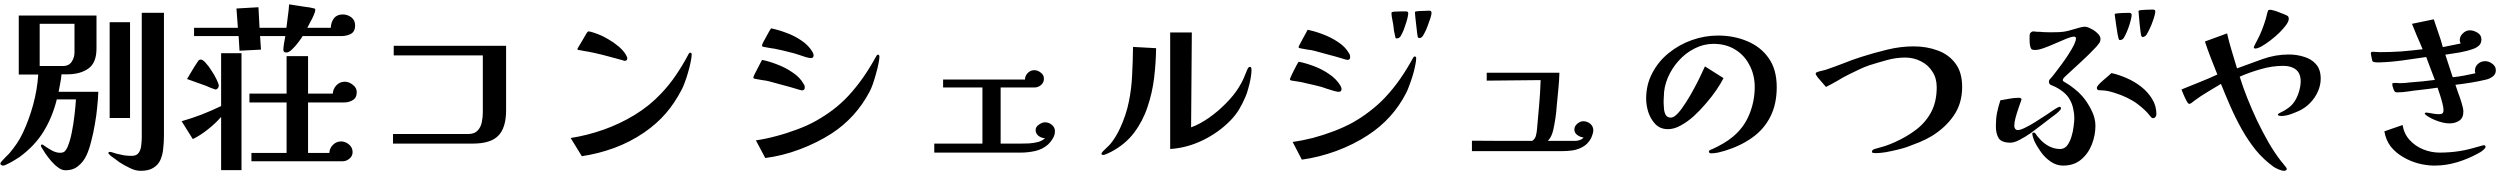 <svg width="499" height="35" viewBox="0 0 499 35" fill="none" xmlns="http://www.w3.org/2000/svg">
<path d="M14.868 4.756H7.92V13.18H12.6C13.344 13.18 13.908 12.904 14.292 12.352C14.676 11.776 14.868 11.152 14.868 10.48V4.756ZM19.62 18.328C19.596 19.216 19.524 20.224 19.404 21.352C19.308 22.456 19.152 23.596 18.936 24.772C18.744 25.948 18.504 27.076 18.216 28.156C17.952 29.236 17.64 30.172 17.28 30.964C16.872 31.852 16.32 32.572 15.624 33.124C14.952 33.7 14.1 33.988 13.068 33.988C12.588 33.988 12.108 33.808 11.628 33.448C11.148 33.112 10.68 32.68 10.224 32.152C9.792 31.648 9.396 31.132 9.036 30.604C8.7 30.076 8.424 29.632 8.208 29.272C8.184 29.248 8.172 29.2 8.172 29.128C8.172 28.936 8.256 28.84 8.424 28.84C8.496 28.84 8.724 28.984 9.108 29.272C9.492 29.536 9.948 29.812 10.476 30.1C11.004 30.364 11.508 30.496 11.988 30.496C12.396 30.496 12.708 30.4 12.924 30.208C13.14 29.992 13.32 29.716 13.464 29.38C13.824 28.54 14.112 27.556 14.328 26.428C14.568 25.276 14.748 24.124 14.868 22.972C15.012 21.796 15.108 20.752 15.156 19.84H11.34C10.74 22.24 9.852 24.388 8.676 26.284C7.524 28.156 5.94 29.836 3.924 31.324C3.732 31.468 3.408 31.672 2.952 31.936C2.496 32.224 2.04 32.476 1.584 32.692C1.152 32.932 0.828 33.052 0.612 33.052C0.492 33.052 0.372 33.016 0.252 32.944C0.132 32.872 0.072 32.764 0.072 32.62C0.072 32.524 0.204 32.332 0.468 32.044C0.732 31.756 1.008 31.468 1.296 31.18C1.608 30.892 1.8 30.7 1.872 30.604C2.4 29.98 2.892 29.332 3.348 28.66C3.804 27.988 4.2 27.292 4.536 26.572C5.376 24.796 6.072 22.9 6.624 20.884C7.176 18.844 7.512 16.84 7.632 14.872H3.744V3.1H19.26V9.688C19.26 11.584 18.72 12.916 17.64 13.684C16.56 14.452 15.144 14.836 13.392 14.836H12.276C12.228 15.436 12.144 16.024 12.024 16.6C11.904 17.176 11.796 17.752 11.7 18.328H19.62ZM32.724 27.076C32.724 27.94 32.676 28.792 32.58 29.632C32.508 30.448 32.328 31.192 32.04 31.864C31.752 32.536 31.284 33.076 30.636 33.484C30.012 33.892 29.16 34.096 28.08 34.096C27.36 34.096 26.628 33.904 25.884 33.52C25.14 33.16 24.468 32.788 23.868 32.404C23.748 32.308 23.508 32.128 23.148 31.864C22.788 31.624 22.44 31.372 22.104 31.108C21.792 30.844 21.636 30.652 21.636 30.532C21.636 30.388 21.744 30.316 21.96 30.316C22.056 30.316 22.26 30.364 22.572 30.46C22.884 30.556 23.112 30.628 23.256 30.676C23.76 30.796 24.252 30.904 24.732 31C25.236 31.072 25.752 31.108 26.28 31.108C26.952 31.108 27.42 30.904 27.684 30.496C27.972 30.088 28.14 29.596 28.188 29.02C28.26 28.444 28.296 27.916 28.296 27.436V2.56H32.724V27.076ZM25.956 23.548H21.888V4.432H25.956V23.548ZM48.204 33.952H44.136V23.332C43.392 24.196 42.516 25.024 41.508 25.816C40.524 26.608 39.516 27.256 38.484 27.76L36.252 24.196C37.596 23.812 38.928 23.368 40.248 22.864C41.592 22.336 42.888 21.772 44.136 21.172V10.624H48.204V33.952ZM43.668 17.14C43.668 17.308 43.596 17.476 43.452 17.644C43.332 17.788 43.188 17.86 43.02 17.86C42.996 17.86 42.972 17.86 42.948 17.86C42.924 17.836 42.9 17.824 42.876 17.824C42.588 17.728 42.288 17.62 41.976 17.5C41.688 17.356 41.412 17.236 41.148 17.14C40.524 16.9 39.888 16.672 39.24 16.456C38.592 16.216 37.956 15.988 37.332 15.772C37.668 15.22 38.004 14.656 38.34 14.08C38.676 13.504 39.024 12.952 39.384 12.424C39.456 12.304 39.54 12.184 39.636 12.064C39.756 11.944 39.9 11.884 40.068 11.884C40.332 11.884 40.656 12.1 41.04 12.532C41.448 12.964 41.844 13.492 42.228 14.116C42.636 14.716 42.972 15.304 43.236 15.88C43.524 16.456 43.668 16.876 43.668 17.14ZM71.208 18.4C71.208 19.144 70.944 19.672 70.416 19.984C69.912 20.296 69.324 20.452 68.652 20.452H61.488V30.532H65.736C65.76 29.908 66 29.368 66.456 28.912C66.912 28.456 67.452 28.228 68.076 28.228C68.652 28.228 69.18 28.432 69.66 28.84C70.14 29.248 70.38 29.752 70.38 30.352C70.38 30.88 70.176 31.312 69.768 31.648C69.36 32.008 68.904 32.188 68.4 32.188H50.184V30.532H57.204V20.452H49.788V18.688H57.204V11.2H61.488V18.688H66.42C66.468 18.04 66.708 17.488 67.14 17.032C67.596 16.552 68.16 16.312 68.832 16.312C69.384 16.312 69.912 16.516 70.416 16.924C70.944 17.308 71.208 17.8 71.208 18.4ZM70.884 5.08C70.884 5.896 70.596 6.46 70.02 6.772C69.444 7.06 68.808 7.204 68.112 7.204H60.408C60.264 7.468 59.988 7.864 59.58 8.392C59.196 8.92 58.776 9.4 58.32 9.832C57.888 10.264 57.504 10.48 57.168 10.48C57 10.48 56.856 10.444 56.736 10.372C56.616 10.276 56.556 10.144 56.556 9.976C56.556 9.64 56.604 9.184 56.7 8.608C56.82 8.032 56.904 7.564 56.952 7.204H51.912L52.092 9.904L47.808 10.12L47.628 7.204H38.736V5.548H47.484L47.196 1.696L51.588 1.444L51.804 5.548H57.168C57.264 4.78 57.36 4.012 57.456 3.244C57.576 2.452 57.66 1.66 57.708 0.868C58.26 0.94 58.8 1.024 59.328 1.12C59.88 1.192 60.42 1.276 60.948 1.372C61.212 1.396 61.488 1.432 61.776 1.48C62.088 1.528 62.364 1.588 62.604 1.66C62.724 1.684 62.808 1.708 62.856 1.732C62.904 1.756 62.928 1.828 62.928 1.948C62.928 2.212 62.82 2.584 62.604 3.064C62.412 3.52 62.184 3.976 61.92 4.432C61.68 4.888 61.488 5.26 61.344 5.548H66.024C66.048 4.828 66.252 4.204 66.636 3.676C67.044 3.148 67.632 2.884 68.4 2.884C69.048 2.884 69.624 3.076 70.128 3.46C70.632 3.844 70.884 4.384 70.884 5.08ZM101.016 22C101.016 24.328 100.5 26.02 99.468 27.076C98.46 28.132 96.768 28.66 94.392 28.66H78.444V26.752H93.384C94.248 26.752 94.884 26.536 95.292 26.104C95.724 25.672 96.012 25.12 96.156 24.448C96.3 23.776 96.372 23.104 96.372 22.432V11.056H78.588V9.148H101.016V22ZM138.06 10.876C138.06 11.26 137.988 11.776 137.844 12.424C137.724 13.048 137.556 13.72 137.34 14.44C137.148 15.136 136.932 15.796 136.692 16.42C136.476 17.02 136.272 17.5 136.08 17.86C135.12 19.708 134.052 21.304 132.876 22.648C131.724 23.992 130.284 25.264 128.556 26.464C126.684 27.736 124.704 28.756 122.616 29.524C120.528 30.292 118.368 30.844 116.136 31.18L113.904 27.544C116.088 27.208 118.272 26.656 120.456 25.888C122.64 25.12 124.716 24.136 126.684 22.936C128.652 21.736 130.392 20.332 131.904 18.724C133.032 17.548 134.04 16.3 134.928 14.98C135.84 13.636 136.668 12.256 137.412 10.84C137.46 10.768 137.508 10.696 137.556 10.624C137.604 10.552 137.676 10.516 137.772 10.516C137.964 10.516 138.06 10.636 138.06 10.876ZM125.208 11.632C125.208 11.968 125.04 12.136 124.704 12.136C124.656 12.136 124.608 12.136 124.56 12.136C124.512 12.112 124.464 12.088 124.416 12.064C123.456 11.8 122.484 11.536 121.5 11.272C120.54 11.008 119.568 10.768 118.584 10.552C118.248 10.48 117.9 10.408 117.54 10.336C117.18 10.264 116.82 10.204 116.46 10.156C116.292 10.108 116.124 10.072 115.956 10.048C115.788 10.024 115.608 10 115.416 9.976C115.296 9.904 115.236 9.844 115.236 9.796C115.236 9.796 115.32 9.64 115.488 9.328C115.68 9.016 115.896 8.656 116.136 8.248C116.376 7.84 116.592 7.468 116.784 7.132C116.976 6.796 117.096 6.592 117.144 6.52C117.192 6.472 117.24 6.424 117.288 6.376C117.336 6.304 117.396 6.268 117.468 6.268C117.66 6.268 117.972 6.34 118.404 6.484C118.836 6.628 119.148 6.736 119.34 6.808C119.988 7.048 120.672 7.384 121.392 7.816C122.112 8.224 122.784 8.692 123.408 9.22C124.056 9.748 124.56 10.312 124.92 10.912C124.968 11.008 125.028 11.128 125.1 11.272C125.172 11.392 125.208 11.512 125.208 11.632ZM160.632 17.464C160.632 17.848 160.44 18.04 160.056 18.04C160.008 18.04 159.852 18.004 159.588 17.932C159.348 17.86 159.192 17.812 159.12 17.788C158.184 17.5 157.248 17.236 156.312 16.996C155.4 16.732 154.476 16.48 153.54 16.24C153.084 16.12 152.616 16.036 152.136 15.988C151.68 15.916 151.212 15.832 150.732 15.736C150.636 15.712 150.552 15.688 150.48 15.664C150.408 15.616 150.372 15.544 150.372 15.448C150.372 15.376 150.444 15.184 150.588 14.872C150.756 14.536 150.948 14.164 151.164 13.756C151.38 13.348 151.572 12.976 151.74 12.64C151.932 12.28 152.052 12.052 152.1 11.956C153.084 12.148 154.116 12.46 155.196 12.892C156.276 13.3 157.284 13.828 158.22 14.476C159.18 15.1 159.912 15.868 160.416 16.78C160.56 16.948 160.632 17.176 160.632 17.464ZM175.536 11.272C175.536 11.656 175.464 12.172 175.32 12.82C175.2 13.444 175.032 14.116 174.816 14.836C174.624 15.532 174.42 16.192 174.204 16.816C173.988 17.416 173.784 17.896 173.592 18.256C171.768 21.736 169.236 24.532 165.996 26.644C164.052 27.892 161.928 28.948 159.624 29.812C157.32 30.676 155.028 31.252 152.748 31.54L150.876 28.012C152.1 27.844 153.432 27.568 154.872 27.184C156.336 26.8 157.764 26.344 159.156 25.816C160.572 25.288 161.808 24.724 162.864 24.124C164.064 23.452 165.204 22.708 166.284 21.892C167.388 21.052 168.408 20.128 169.344 19.12C170.448 17.92 171.456 16.66 172.368 15.34C173.28 14.02 174.12 12.652 174.888 11.236C174.936 11.164 174.984 11.092 175.032 11.02C175.08 10.948 175.152 10.912 175.248 10.912C175.368 10.912 175.44 10.96 175.464 11.056C175.512 11.128 175.536 11.2 175.536 11.272ZM162.396 11.056C162.396 11.416 162.204 11.596 161.82 11.596C161.676 11.596 161.364 11.536 160.884 11.416C160.428 11.272 159.96 11.116 159.48 10.948C159 10.78 158.652 10.672 158.436 10.624C157.908 10.48 157.38 10.348 156.852 10.228C156.324 10.084 155.796 9.964 155.268 9.868C154.812 9.748 154.344 9.664 153.864 9.616C153.408 9.544 152.94 9.46 152.46 9.364C152.388 9.34 152.304 9.316 152.208 9.292C152.136 9.244 152.1 9.16 152.1 9.04C152.1 8.968 152.172 8.776 152.316 8.464C152.484 8.152 152.676 7.804 152.892 7.42C153.132 7.012 153.336 6.64 153.504 6.304C153.696 5.968 153.828 5.752 153.9 5.656C154.86 5.848 155.88 6.148 156.96 6.556C158.04 6.94 159.048 7.456 159.984 8.104C160.92 8.728 161.652 9.484 162.18 10.372C162.228 10.468 162.276 10.576 162.324 10.696C162.372 10.816 162.396 10.936 162.396 11.056ZM210.564 26.212C210.564 26.716 210.42 27.196 210.132 27.652C209.868 28.108 209.556 28.504 209.196 28.84C208.452 29.488 207.6 29.92 206.64 30.136C205.68 30.352 204.708 30.46 203.724 30.46H186.48V28.66H196.092V17.464H188.244V15.88H204.588C204.588 15.376 204.768 14.944 205.128 14.584C205.488 14.2 205.932 14.008 206.46 14.008C206.916 14.008 207.348 14.176 207.756 14.512C208.164 14.824 208.368 15.22 208.368 15.7C208.368 16.228 208.164 16.66 207.756 16.996C207.372 17.308 206.94 17.464 206.46 17.464H199.728V28.66H203.868C204.324 28.66 204.852 28.648 205.452 28.624C206.076 28.576 206.664 28.48 207.216 28.336C207.792 28.168 208.248 27.916 208.584 27.58C208.152 27.58 207.732 27.436 207.324 27.148C206.916 26.836 206.712 26.44 206.712 25.96C206.712 25.528 206.928 25.168 207.36 24.88C207.792 24.568 208.2 24.412 208.584 24.412C209.088 24.412 209.544 24.58 209.952 24.916C210.36 25.252 210.564 25.684 210.564 26.212ZM230.76 9.616C230.736 11.512 230.604 13.48 230.364 15.52C230.124 17.536 229.68 19.492 229.032 21.388C228.408 23.26 227.508 24.976 226.332 26.536C225.156 28.072 223.632 29.332 221.76 30.316C221.664 30.364 221.412 30.484 221.004 30.676C220.62 30.844 220.368 30.928 220.248 30.928C220.152 30.928 220.056 30.916 219.96 30.892C219.888 30.844 219.852 30.76 219.852 30.64C219.852 30.592 219.9 30.508 219.996 30.388C220.092 30.268 220.152 30.196 220.176 30.172C220.512 29.86 220.824 29.56 221.112 29.272C221.424 28.984 221.712 28.66 221.976 28.3C222.576 27.484 223.104 26.584 223.56 25.6C224.4 23.776 224.988 22 225.324 20.272C225.684 18.52 225.9 16.756 225.972 14.98C226.068 13.18 226.128 11.308 226.152 9.364L230.76 9.616ZM249.804 13.972C249.804 14.428 249.744 14.992 249.624 15.664C249.504 16.336 249.348 16.996 249.156 17.644C248.988 18.292 248.808 18.832 248.616 19.264C248.232 20.176 247.812 21.016 247.356 21.784C246.9 22.552 246.324 23.296 245.628 24.016C244.068 25.624 242.232 26.944 240.12 27.976C238.008 29.008 235.824 29.596 233.568 29.74V6.484H237.888L237.744 25.42C238.92 24.988 240.108 24.352 241.308 23.512C242.532 22.648 243.66 21.688 244.692 20.632C245.748 19.576 246.6 18.52 247.248 17.464C247.632 16.864 247.956 16.264 248.22 15.664C248.484 15.04 248.748 14.404 249.012 13.756C249.084 13.612 249.144 13.516 249.192 13.468C249.264 13.396 249.384 13.36 249.552 13.36C249.672 13.36 249.744 13.444 249.768 13.612C249.792 13.78 249.804 13.9 249.804 13.972ZM267.768 17.788C267.768 18.148 267.576 18.328 267.192 18.328C267.024 18.328 266.712 18.268 266.256 18.148C265.8 18.004 265.332 17.86 264.852 17.716C264.396 17.548 264.048 17.428 263.808 17.356C263.28 17.212 262.752 17.08 262.224 16.96C261.72 16.84 261.192 16.72 260.64 16.6C260.184 16.48 259.728 16.384 259.272 16.312C258.816 16.24 258.348 16.168 257.868 16.096C257.772 16.072 257.676 16.048 257.58 16.024C257.508 15.976 257.472 15.904 257.472 15.808C257.472 15.736 257.544 15.544 257.688 15.232C257.856 14.896 258.036 14.524 258.228 14.116C258.444 13.708 258.636 13.336 258.804 13C258.996 12.664 259.128 12.436 259.2 12.316C260.184 12.508 261.216 12.808 262.296 13.216C263.376 13.624 264.384 14.152 265.32 14.8C266.28 15.448 267.024 16.216 267.552 17.104C267.6 17.2 267.648 17.308 267.696 17.428C267.744 17.548 267.768 17.668 267.768 17.788ZM282.672 11.632C282.672 12.016 282.6 12.532 282.456 13.18C282.336 13.804 282.168 14.464 281.952 15.16C281.736 15.856 281.508 16.516 281.268 17.14C281.052 17.74 280.848 18.22 280.656 18.58C278.88 22.036 276.348 24.832 273.06 26.968C271.164 28.216 269.052 29.272 266.724 30.136C264.42 30.976 262.128 31.552 259.848 31.864L258.012 28.336C259.236 28.168 260.568 27.904 262.008 27.544C263.448 27.16 264.864 26.704 266.256 26.176C267.672 25.624 268.908 25.06 269.964 24.484C271.164 23.812 272.304 23.056 273.384 22.216C274.488 21.376 275.508 20.464 276.444 19.48C277.572 18.28 278.592 17.02 279.504 15.7C280.416 14.38 281.256 13.012 282.024 11.596C282.072 11.524 282.12 11.452 282.168 11.38C282.216 11.308 282.288 11.272 282.384 11.272C282.576 11.272 282.672 11.392 282.672 11.632ZM269.496 11.416C269.496 11.776 269.304 11.956 268.92 11.956C268.848 11.956 268.692 11.92 268.452 11.848C268.236 11.776 268.08 11.728 267.984 11.704C267.048 11.416 266.112 11.152 265.176 10.912C264.264 10.648 263.34 10.396 262.404 10.156C261.948 10.036 261.48 9.952 261 9.904C260.544 9.832 260.076 9.748 259.596 9.652C259.524 9.628 259.44 9.604 259.344 9.58C259.248 9.556 259.2 9.496 259.2 9.4C259.2 9.328 259.284 9.136 259.452 8.824C259.62 8.488 259.812 8.128 260.028 7.744C260.244 7.336 260.448 6.964 260.64 6.628C260.832 6.292 260.952 6.064 261 5.944C261.96 6.136 262.98 6.436 264.06 6.844C265.14 7.252 266.148 7.768 267.084 8.392C268.044 9.016 268.776 9.772 269.28 10.66C269.424 10.876 269.496 11.128 269.496 11.416ZM281.088 2.668C281.088 2.884 281.028 3.232 280.908 3.712C280.788 4.168 280.632 4.672 280.44 5.224C280.272 5.752 280.08 6.232 279.864 6.664C279.672 7.096 279.492 7.372 279.324 7.492C279.156 7.612 278.988 7.672 278.82 7.672C278.7 7.672 278.616 7.648 278.568 7.6C278.544 7.528 278.52 7.444 278.496 7.348C278.4 6.988 278.316 6.592 278.244 6.16C278.196 5.728 278.148 5.332 278.1 4.972C278.052 4.612 277.98 4.216 277.884 3.784C277.788 3.352 277.74 2.968 277.74 2.632C277.74 2.488 277.812 2.404 277.956 2.38C278.1 2.332 278.352 2.308 278.712 2.308C279.072 2.284 279.444 2.272 279.828 2.272C280.212 2.272 280.488 2.272 280.656 2.272C280.944 2.272 281.088 2.404 281.088 2.668ZM285.732 2.596C285.732 2.788 285.66 3.124 285.516 3.604C285.372 4.06 285.192 4.564 284.976 5.116C284.784 5.668 284.568 6.16 284.328 6.592C284.112 7.024 283.932 7.3 283.788 7.42C283.62 7.54 283.464 7.6 283.32 7.6C283.128 7.6 283.008 7.492 282.96 7.276C282.936 7.228 282.9 6.976 282.852 6.52C282.804 6.064 282.744 5.548 282.672 4.972C282.6 4.372 282.54 3.832 282.492 3.352C282.444 2.872 282.42 2.584 282.42 2.488C282.42 2.368 282.492 2.296 282.636 2.272C282.78 2.248 283.032 2.224 283.392 2.2C283.752 2.176 284.112 2.164 284.472 2.164C284.856 2.14 285.132 2.128 285.3 2.128C285.588 2.128 285.732 2.284 285.732 2.596ZM318.024 26.032C318.024 26.272 317.964 26.56 317.844 26.896C317.748 27.208 317.64 27.472 317.52 27.688C317.112 28.408 316.584 28.948 315.936 29.308C315.312 29.668 314.616 29.908 313.848 30.028C313.104 30.124 312.348 30.172 311.58 30.172H293.796V28.084C295.788 28.084 297.792 28.096 299.808 28.12C301.824 28.12 303.828 28.12 305.82 28.12C306.228 27.856 306.48 27.496 306.576 27.04C306.696 26.584 306.768 26.14 306.792 25.708C306.936 24.076 307.08 22.456 307.224 20.848C307.368 19.216 307.464 17.596 307.512 15.988L296.748 16.096V14.512H311.256C311.232 15.616 311.16 16.732 311.04 17.86C310.92 18.964 310.812 20.08 310.716 21.208C310.668 22 310.584 22.792 310.464 23.584C310.344 24.376 310.2 25.156 310.032 25.924C309.936 26.356 309.804 26.752 309.636 27.112C309.492 27.448 309.264 27.784 308.952 28.12H314.46C314.724 28.12 315.024 28.06 315.36 27.94C315.696 27.82 315.936 27.652 316.08 27.436C315.672 27.412 315.264 27.256 314.856 26.968C314.448 26.68 314.244 26.308 314.244 25.852C314.244 25.42 314.436 25.036 314.82 24.7C315.228 24.364 315.624 24.196 316.008 24.196C316.536 24.196 317.004 24.364 317.412 24.7C317.82 25.036 318.024 25.48 318.024 26.032ZM354.636 17.392C354.636 19.672 354.204 21.652 353.34 23.332C352.5 24.988 351.3 26.368 349.74 27.472C348.204 28.576 346.38 29.452 344.268 30.1C343.836 30.22 343.38 30.34 342.9 30.46C342.42 30.556 341.964 30.604 341.532 30.604C341.436 30.604 341.34 30.58 341.244 30.532C341.148 30.46 341.1 30.376 341.1 30.28C341.1 30.112 341.184 30.004 341.352 29.956C341.472 29.86 341.604 29.8 341.748 29.776C342.492 29.44 343.212 29.068 343.908 28.66C344.628 28.252 345.3 27.784 345.924 27.256C347.388 26.032 348.468 24.556 349.164 22.828C349.884 21.076 350.244 19.264 350.244 17.392C350.244 15.76 349.896 14.296 349.2 13C348.528 11.68 347.58 10.648 346.356 9.904C345.132 9.136 343.68 8.752 342 8.752C340.68 8.752 339.42 9.064 338.22 9.688C337.02 10.288 335.964 11.104 335.052 12.136C334.14 13.144 333.42 14.272 332.892 15.52C332.364 16.768 332.1 18.04 332.1 19.336C332.1 19.552 332.088 19.768 332.064 19.984C332.064 20.2 332.064 20.416 332.064 20.632C332.064 20.944 332.088 21.328 332.136 21.784C332.184 22.24 332.304 22.636 332.496 22.972C332.712 23.308 333.048 23.476 333.504 23.476C333.912 23.476 334.38 23.188 334.908 22.612C335.436 22.036 335.976 21.304 336.528 20.416C337.104 19.528 337.644 18.604 338.148 17.644C338.676 16.684 339.12 15.808 339.48 15.016C339.864 14.2 340.14 13.612 340.308 13.252L344.016 15.592C343.68 16.264 343.212 17.044 342.612 17.932C342.012 18.82 341.316 19.72 340.524 20.632C339.756 21.544 338.94 22.396 338.076 23.188C337.212 23.956 336.336 24.58 335.448 25.06C334.584 25.54 333.744 25.78 332.928 25.78C331.92 25.78 331.092 25.456 330.444 24.808C329.796 24.136 329.316 23.332 329.004 22.396C328.716 21.46 328.572 20.56 328.572 19.696C328.572 17.824 328.98 16.12 329.796 14.584C330.612 13.024 331.704 11.692 333.072 10.588C334.464 9.46 336.012 8.596 337.716 7.996C339.42 7.396 341.148 7.096 342.9 7.096C345.06 7.096 347.028 7.48 348.804 8.248C350.58 8.992 351.996 10.12 353.052 11.632C354.108 13.144 354.636 15.064 354.636 17.392ZM391.644 17.356C391.644 19.54 391.092 21.436 389.988 23.044C388.884 24.652 387.42 26.02 385.596 27.148C384.828 27.604 384.012 28.012 383.148 28.372C382.308 28.708 381.468 29.032 380.628 29.344C380.148 29.512 379.512 29.692 378.72 29.884C377.928 30.076 377.136 30.244 376.344 30.388C375.552 30.508 374.904 30.568 374.4 30.568C374.304 30.568 374.148 30.556 373.932 30.532C373.74 30.508 373.644 30.424 373.644 30.28C373.644 30.112 373.704 29.992 373.824 29.92C373.968 29.824 374.088 29.764 374.184 29.74C374.88 29.548 375.552 29.356 376.2 29.164C376.848 28.948 377.496 28.696 378.144 28.408C379.8 27.664 381.252 26.812 382.5 25.852C383.772 24.868 384.768 23.692 385.488 22.324C386.208 20.956 386.568 19.312 386.568 17.392C386.568 16.192 386.28 15.16 385.704 14.296C385.152 13.408 384.396 12.724 383.436 12.244C382.476 11.74 381.42 11.488 380.268 11.488C379.068 11.488 377.856 11.656 376.632 11.992C375.408 12.328 374.232 12.676 373.104 13.036C372.384 13.276 371.688 13.564 371.016 13.9C370.344 14.212 369.672 14.536 369 14.872C368.232 15.256 367.476 15.676 366.732 16.132C365.988 16.564 365.232 16.972 364.464 17.356C364.368 17.236 364.152 16.984 363.816 16.6C363.48 16.216 363.156 15.844 362.844 15.484C362.556 15.1 362.412 14.848 362.412 14.728C362.412 14.56 362.508 14.452 362.7 14.404C362.964 14.284 363.24 14.2 363.528 14.152C363.84 14.08 364.128 14.008 364.392 13.936C365.592 13.528 366.78 13.096 367.956 12.64C369.132 12.16 370.332 11.728 371.556 11.344C373.212 10.816 374.928 10.336 376.704 9.904C378.48 9.472 380.232 9.256 381.96 9.256C383.712 9.256 385.32 9.532 386.784 10.084C388.248 10.612 389.424 11.476 390.312 12.676C391.2 13.852 391.644 15.412 391.644 17.356ZM411.372 21.604C411.372 21.772 411.228 21.988 410.94 22.252C410.676 22.516 410.376 22.768 410.04 23.008C409.728 23.224 409.5 23.392 409.356 23.512C408.924 23.824 408.36 24.256 407.664 24.808C406.968 25.36 406.224 25.924 405.432 26.5C404.64 27.052 403.872 27.52 403.128 27.904C402.408 28.288 401.796 28.48 401.292 28.48C400.14 28.48 399.36 28.192 398.952 27.616C398.568 27.016 398.376 26.2 398.376 25.168C398.376 24.232 398.448 23.368 398.592 22.576C398.76 21.76 398.988 20.908 399.276 20.02C399.9 19.9 400.512 19.792 401.112 19.696C401.736 19.576 402.348 19.516 402.948 19.516C403.068 19.516 403.188 19.54 403.308 19.588C403.428 19.636 403.488 19.732 403.488 19.876C403.488 19.924 403.464 19.996 403.416 20.092C403.272 20.476 403.092 20.992 402.876 21.64C402.66 22.264 402.468 22.888 402.3 23.512C402.132 24.136 402.048 24.664 402.048 25.096C402.048 25.336 402.108 25.54 402.228 25.708C402.348 25.876 402.528 25.96 402.768 25.96C403.104 25.96 403.584 25.804 404.208 25.492C404.856 25.18 405.54 24.796 406.26 24.34C407.004 23.884 407.712 23.428 408.384 22.972C409.08 22.492 409.668 22.096 410.148 21.784C410.652 21.472 410.952 21.316 411.048 21.316C411.264 21.316 411.372 21.412 411.372 21.604ZM419.256 7.78C419.256 8.092 419.172 8.368 419.004 8.608C418.836 8.848 418.656 9.076 418.464 9.292C417.48 10.348 416.448 11.368 415.368 12.352C414.288 13.336 413.22 14.32 412.164 15.304C412.092 15.4 411.996 15.508 411.876 15.628C411.78 15.748 411.732 15.868 411.732 15.988C411.732 16.084 411.78 16.168 411.876 16.24C411.996 16.312 412.092 16.372 412.164 16.42C412.836 16.804 413.448 17.224 414 17.68C414.576 18.112 415.116 18.616 415.62 19.192C416.292 19.96 416.892 20.872 417.42 21.928C417.972 22.984 418.248 24.04 418.248 25.096C418.248 26.368 418.008 27.616 417.528 28.84C417.048 30.064 416.328 31.072 415.368 31.864C414.432 32.656 413.232 33.052 411.768 33.052C410.904 33.052 410.088 32.788 409.32 32.26C408.576 31.756 407.928 31.12 407.376 30.352C406.824 29.584 406.38 28.84 406.044 28.12C405.972 27.952 405.888 27.712 405.792 27.4C405.696 27.088 405.648 26.848 405.648 26.68C405.648 26.536 405.756 26.464 405.972 26.464C406.02 26.464 406.092 26.488 406.188 26.536C406.356 26.752 406.512 26.968 406.656 27.184C406.824 27.376 406.992 27.568 407.16 27.76C407.664 28.336 408.276 28.816 408.996 29.2C409.716 29.56 410.448 29.74 411.192 29.74C411.768 29.74 412.236 29.512 412.596 29.056C412.956 28.576 413.244 27.988 413.46 27.292C413.676 26.596 413.82 25.912 413.892 25.24C413.988 24.544 414.036 23.992 414.036 23.584C414.036 22.96 413.964 22.348 413.82 21.748C413.7 21.124 413.496 20.548 413.208 20.02C412.848 19.324 412.344 18.736 411.696 18.256C411.072 17.776 410.412 17.392 409.716 17.104C409.572 17.056 409.428 16.996 409.284 16.924C409.14 16.828 409.044 16.708 408.996 16.564C408.972 16.516 408.96 16.444 408.96 16.348C408.96 16.18 408.996 16.036 409.068 15.916C409.164 15.796 409.26 15.688 409.356 15.592C409.596 15.328 409.908 14.944 410.292 14.44C410.7 13.912 411.132 13.336 411.588 12.712C412.068 12.064 412.512 11.416 412.92 10.768C413.352 10.096 413.7 9.496 413.964 8.968C414.228 8.416 414.36 7.984 414.36 7.672C414.36 7.432 414.228 7.312 413.964 7.312C413.652 7.312 413.16 7.444 412.488 7.708C411.84 7.972 411.108 8.284 410.292 8.644C409.5 9.004 408.732 9.316 407.988 9.58C407.268 9.844 406.668 9.976 406.188 9.976C405.876 9.976 405.648 9.928 405.504 9.832C405.384 9.712 405.288 9.496 405.216 9.184C405.144 8.848 405.108 8.5 405.108 8.14C405.108 7.78 405.108 7.432 405.108 7.096C405.108 6.856 405.18 6.664 405.324 6.52C405.468 6.352 405.66 6.268 405.9 6.268C406.02 6.268 406.14 6.28 406.26 6.304C406.38 6.328 406.488 6.34 406.584 6.34C407.04 6.34 407.484 6.364 407.916 6.412C408.372 6.436 408.828 6.448 409.284 6.448C409.86 6.448 410.448 6.436 411.048 6.412C411.648 6.388 412.224 6.304 412.776 6.16C413.064 6.088 413.412 5.992 413.82 5.872C414.252 5.728 414.672 5.608 415.08 5.512C415.512 5.392 415.848 5.332 416.088 5.332C416.448 5.332 416.868 5.464 417.348 5.728C417.852 5.968 418.296 6.28 418.68 6.664C419.064 7.024 419.256 7.396 419.256 7.78ZM430.416 22.792C430.416 22.984 430.356 23.164 430.236 23.332C430.116 23.5 429.96 23.584 429.768 23.584C429.624 23.584 429.504 23.536 429.408 23.44C429.312 23.344 429.228 23.248 429.156 23.152C428.796 22.672 428.412 22.252 428.004 21.892C427.596 21.508 427.152 21.136 426.672 20.776C426.12 20.344 425.424 19.924 424.584 19.516C423.744 19.108 422.88 18.772 421.992 18.508C421.104 18.22 420.312 18.064 419.616 18.04C419.448 18.04 419.22 18.028 418.932 18.004C418.668 17.98 418.536 17.824 418.536 17.536C418.536 17.368 418.656 17.152 418.896 16.888C419.136 16.624 419.424 16.348 419.76 16.06C420.12 15.748 420.456 15.46 420.768 15.196C421.08 14.932 421.308 14.728 421.452 14.584C422.436 14.8 423.444 15.136 424.476 15.592C425.532 16.048 426.504 16.624 427.392 17.32C428.28 18.016 429 18.82 429.552 19.732C430.128 20.644 430.416 21.664 430.416 22.792ZM425.484 2.956C425.484 3.172 425.424 3.52 425.304 4C425.184 4.48 425.028 4.996 424.836 5.548C424.644 6.076 424.44 6.556 424.224 6.988C424.032 7.42 423.852 7.696 423.684 7.816C423.516 7.936 423.36 7.996 423.216 7.996C423.096 7.996 423.012 7.972 422.964 7.924C422.94 7.852 422.904 7.768 422.856 7.672C422.832 7.576 422.772 7.3 422.676 6.844C422.604 6.364 422.52 5.836 422.424 5.26C422.352 4.684 422.28 4.168 422.208 3.712C422.136 3.256 422.1 2.992 422.1 2.92C422.1 2.8 422.172 2.728 422.316 2.704C422.652 2.656 423.096 2.62 423.648 2.596C424.224 2.572 424.68 2.56 425.016 2.56C425.136 2.56 425.244 2.596 425.34 2.668C425.436 2.74 425.484 2.836 425.484 2.956ZM430.2 2.308C430.2 2.524 430.128 2.872 429.984 3.352C429.84 3.832 429.66 4.348 429.444 4.9C429.228 5.428 429 5.92 428.76 6.376C428.544 6.808 428.352 7.084 428.184 7.204C428.136 7.228 428.064 7.264 427.968 7.312C427.896 7.36 427.812 7.384 427.716 7.384C427.596 7.384 427.512 7.348 427.464 7.276C427.44 7.204 427.404 7.12 427.356 7.024C427.356 6.976 427.32 6.736 427.248 6.304C427.2 5.848 427.14 5.332 427.068 4.756C427.02 4.156 426.972 3.616 426.924 3.136C426.876 2.656 426.852 2.368 426.852 2.272C426.852 2.152 426.924 2.08 427.068 2.056C427.404 2.008 427.836 1.972 428.364 1.948C428.916 1.924 429.372 1.912 429.732 1.912C430.044 1.912 430.2 2.044 430.2 2.308ZM463.212 15.7C463.212 16.588 463.02 17.452 462.636 18.292C462.276 19.108 461.772 19.852 461.124 20.524C460.5 21.172 459.792 21.688 459 22.072C458.544 22.288 457.956 22.528 457.236 22.792C456.54 23.032 455.916 23.152 455.364 23.152C455.34 23.152 455.22 23.14 455.004 23.116C454.788 23.092 454.68 23.02 454.68 22.9C454.68 22.78 454.74 22.696 454.86 22.648C454.98 22.576 455.064 22.528 455.112 22.504C455.712 22.24 456.264 21.916 456.768 21.532C457.296 21.148 457.728 20.68 458.064 20.128C458.4 19.6 458.676 18.976 458.892 18.256C459.108 17.512 459.216 16.84 459.216 16.24C459.216 15.184 458.904 14.404 458.28 13.9C457.656 13.396 456.816 13.144 455.76 13.144C454.248 13.144 452.76 13.36 451.296 13.792C449.832 14.2 448.416 14.704 447.048 15.304C447.432 16.576 447.924 17.968 448.524 19.48C449.124 20.992 449.784 22.516 450.504 24.052C451.248 25.588 452.016 27.052 452.808 28.444C453.624 29.836 454.44 31.06 455.256 32.116C455.328 32.188 455.46 32.344 455.652 32.584C455.844 32.824 456.024 33.052 456.192 33.268C456.36 33.484 456.444 33.628 456.444 33.7C456.444 33.844 456.384 33.94 456.264 33.988C456.168 34.06 456.06 34.096 455.94 34.096C455.628 34.096 455.244 34 454.788 33.808C454.356 33.616 454.02 33.436 453.78 33.268C452.484 32.332 451.308 31.228 450.252 29.956C449.22 28.66 448.284 27.268 447.444 25.78C446.604 24.268 445.848 22.744 445.176 21.208C444.504 19.672 443.88 18.184 443.304 16.744C442.416 17.272 441.516 17.812 440.604 18.364C439.716 18.892 438.852 19.468 438.012 20.092C437.916 20.164 437.748 20.296 437.508 20.488C437.268 20.656 437.1 20.74 437.004 20.74C436.836 20.74 436.644 20.536 436.428 20.128C436.212 19.72 436.008 19.288 435.816 18.832C435.624 18.352 435.492 18.028 435.42 17.86C436.62 17.356 437.868 16.852 439.164 16.348C440.484 15.82 441.624 15.328 442.584 14.872C442.176 13.792 441.744 12.7 441.288 11.596C440.856 10.492 440.46 9.388 440.1 8.284L444.528 6.664C444.792 7.84 445.104 9.016 445.464 10.192C445.824 11.344 446.172 12.496 446.508 13.648C448.164 13.024 449.844 12.412 451.548 11.812C453.276 11.188 455.04 10.876 456.84 10.876C457.92 10.876 458.94 11.032 459.9 11.344C460.884 11.632 461.676 12.124 462.276 12.82C462.9 13.516 463.212 14.476 463.212 15.7ZM456.84 3.748C456.84 4.084 456.66 4.504 456.3 5.008C455.94 5.488 455.484 6.004 454.932 6.556C454.38 7.084 453.792 7.588 453.168 8.068C452.544 8.548 451.956 8.944 451.404 9.256C450.876 9.544 450.456 9.688 450.144 9.688C449.952 9.688 449.856 9.592 449.856 9.4C449.856 9.376 449.94 9.196 450.108 8.86C450.3 8.524 450.48 8.176 450.648 7.816C450.84 7.456 450.948 7.24 450.972 7.168C451.308 6.448 451.608 5.704 451.872 4.936C452.16 4.144 452.388 3.352 452.556 2.56C452.604 2.368 452.652 2.224 452.7 2.128C452.748 2.008 452.892 1.948 453.132 1.948C453.252 1.948 453.492 1.996 453.852 2.092C454.212 2.188 454.596 2.32 455.004 2.488C455.412 2.632 455.772 2.776 456.084 2.92C456.42 3.064 456.624 3.172 456.696 3.244C456.792 3.412 456.84 3.58 456.84 3.748ZM496.116 29.308C496.116 29.452 496.008 29.62 495.792 29.812C495.6 30.004 495.372 30.184 495.108 30.352C494.868 30.496 494.676 30.604 494.532 30.676C493.212 31.396 491.82 31.972 490.356 32.404C488.916 32.836 487.44 33.052 485.928 33.052C484.872 33.052 483.792 32.908 482.688 32.62C481.608 32.332 480.588 31.9 479.628 31.324C478.668 30.772 477.852 30.076 477.18 29.236C476.532 28.372 476.112 27.364 475.92 26.212L479.556 24.952C479.748 26.128 480.216 27.124 480.96 27.94C481.704 28.756 482.604 29.38 483.66 29.812C484.74 30.244 485.832 30.46 486.936 30.46C487.584 30.46 488.232 30.436 488.88 30.388C489.552 30.34 490.2 30.268 490.824 30.172C491.64 30.052 492.444 29.884 493.236 29.668C494.052 29.452 494.832 29.236 495.576 29.02C495.624 28.996 495.684 28.984 495.756 28.984C495.996 28.984 496.116 29.092 496.116 29.308ZM498.168 14.008C498.168 14.56 497.964 14.98 497.556 15.268C497.172 15.556 496.74 15.76 496.26 15.88C495.252 16.12 494.232 16.324 493.2 16.492C492.168 16.66 491.136 16.804 490.104 16.924C490.248 17.356 490.44 17.92 490.68 18.616C490.944 19.288 491.172 19.96 491.364 20.632C491.58 21.304 491.688 21.856 491.688 22.288C491.688 23.128 491.412 23.728 490.86 24.088C490.332 24.448 489.684 24.628 488.916 24.628C488.244 24.628 487.488 24.484 486.648 24.196C485.832 23.908 485.148 23.584 484.596 23.224C484.524 23.176 484.404 23.092 484.236 22.972C484.068 22.852 483.984 22.744 483.984 22.648C483.984 22.552 484.032 22.504 484.128 22.504C484.224 22.48 484.296 22.468 484.344 22.468C484.416 22.468 484.5 22.48 484.596 22.504C484.692 22.528 484.776 22.54 484.848 22.54C485.184 22.588 485.532 22.648 485.892 22.72C486.252 22.768 486.6 22.792 486.936 22.792C487.464 22.792 487.728 22.54 487.728 22.036C487.728 21.676 487.656 21.208 487.512 20.632C487.368 20.056 487.2 19.48 487.008 18.904C486.816 18.328 486.66 17.86 486.54 17.5C485.94 17.572 485.328 17.656 484.704 17.752C484.104 17.824 483.492 17.896 482.868 17.968C482.148 18.04 481.416 18.136 480.672 18.256C479.928 18.376 479.196 18.436 478.476 18.436C478.26 18.436 478.116 18.4 478.044 18.328C477.972 18.256 477.888 18.124 477.792 17.932C477.744 17.788 477.684 17.608 477.612 17.392C477.54 17.176 477.504 16.996 477.504 16.852C477.504 16.708 477.528 16.624 477.576 16.6C477.648 16.576 477.744 16.564 477.864 16.564C478.056 16.54 478.248 16.54 478.44 16.564C478.632 16.588 478.812 16.6 478.98 16.6C479.316 16.6 479.652 16.588 479.988 16.564C480.348 16.516 480.684 16.48 480.996 16.456C481.836 16.384 482.676 16.312 483.516 16.24C484.356 16.144 485.184 16.048 486 15.952C485.712 15.184 485.424 14.428 485.136 13.684C484.848 12.916 484.56 12.148 484.272 11.38C482.688 11.62 481.104 11.848 479.52 12.064C477.96 12.28 476.376 12.412 474.768 12.46H474.66C474.492 12.46 474.288 12.448 474.048 12.424C473.808 12.4 473.64 12.328 473.544 12.208C473.52 12.16 473.484 12.028 473.436 11.812C473.388 11.596 473.34 11.368 473.292 11.128C473.244 10.888 473.22 10.732 473.22 10.66C473.22 10.444 473.34 10.336 473.58 10.336C473.844 10.336 474.096 10.348 474.336 10.372C474.576 10.396 474.816 10.408 475.056 10.408C476.472 10.408 477.888 10.36 479.304 10.264C480.744 10.144 482.16 10 483.552 9.832C483.216 8.992 482.856 8.152 482.472 7.312C482.112 6.448 481.764 5.596 481.428 4.756L485.784 3.856C486.096 4.768 486.408 5.692 486.72 6.628C487.056 7.54 487.344 8.464 487.584 9.4C488.232 9.28 488.832 9.16 489.384 9.04C489.96 8.92 490.548 8.8 491.148 8.68C491.028 8.44 490.968 8.212 490.968 7.996C490.968 7.492 491.172 7.048 491.58 6.664C491.988 6.256 492.456 6.052 492.984 6.052C493.488 6.052 493.992 6.208 494.496 6.52C495.024 6.832 495.288 7.276 495.288 7.852C495.288 8.38 495.132 8.788 494.82 9.076C494.508 9.364 494.124 9.592 493.668 9.76C492.78 10.072 491.856 10.312 490.896 10.48C489.96 10.624 489.024 10.768 488.088 10.912L489.564 15.412C490.332 15.34 491.088 15.232 491.832 15.088C492.6 14.944 493.356 14.788 494.1 14.62C494.028 14.476 493.992 14.32 493.992 14.152C493.992 13.576 494.196 13.108 494.604 12.748C495.012 12.388 495.492 12.208 496.044 12.208C496.524 12.208 496.992 12.376 497.448 12.712C497.928 13.048 498.168 13.48 498.168 14.008Z" fill="black"/>
</svg>
